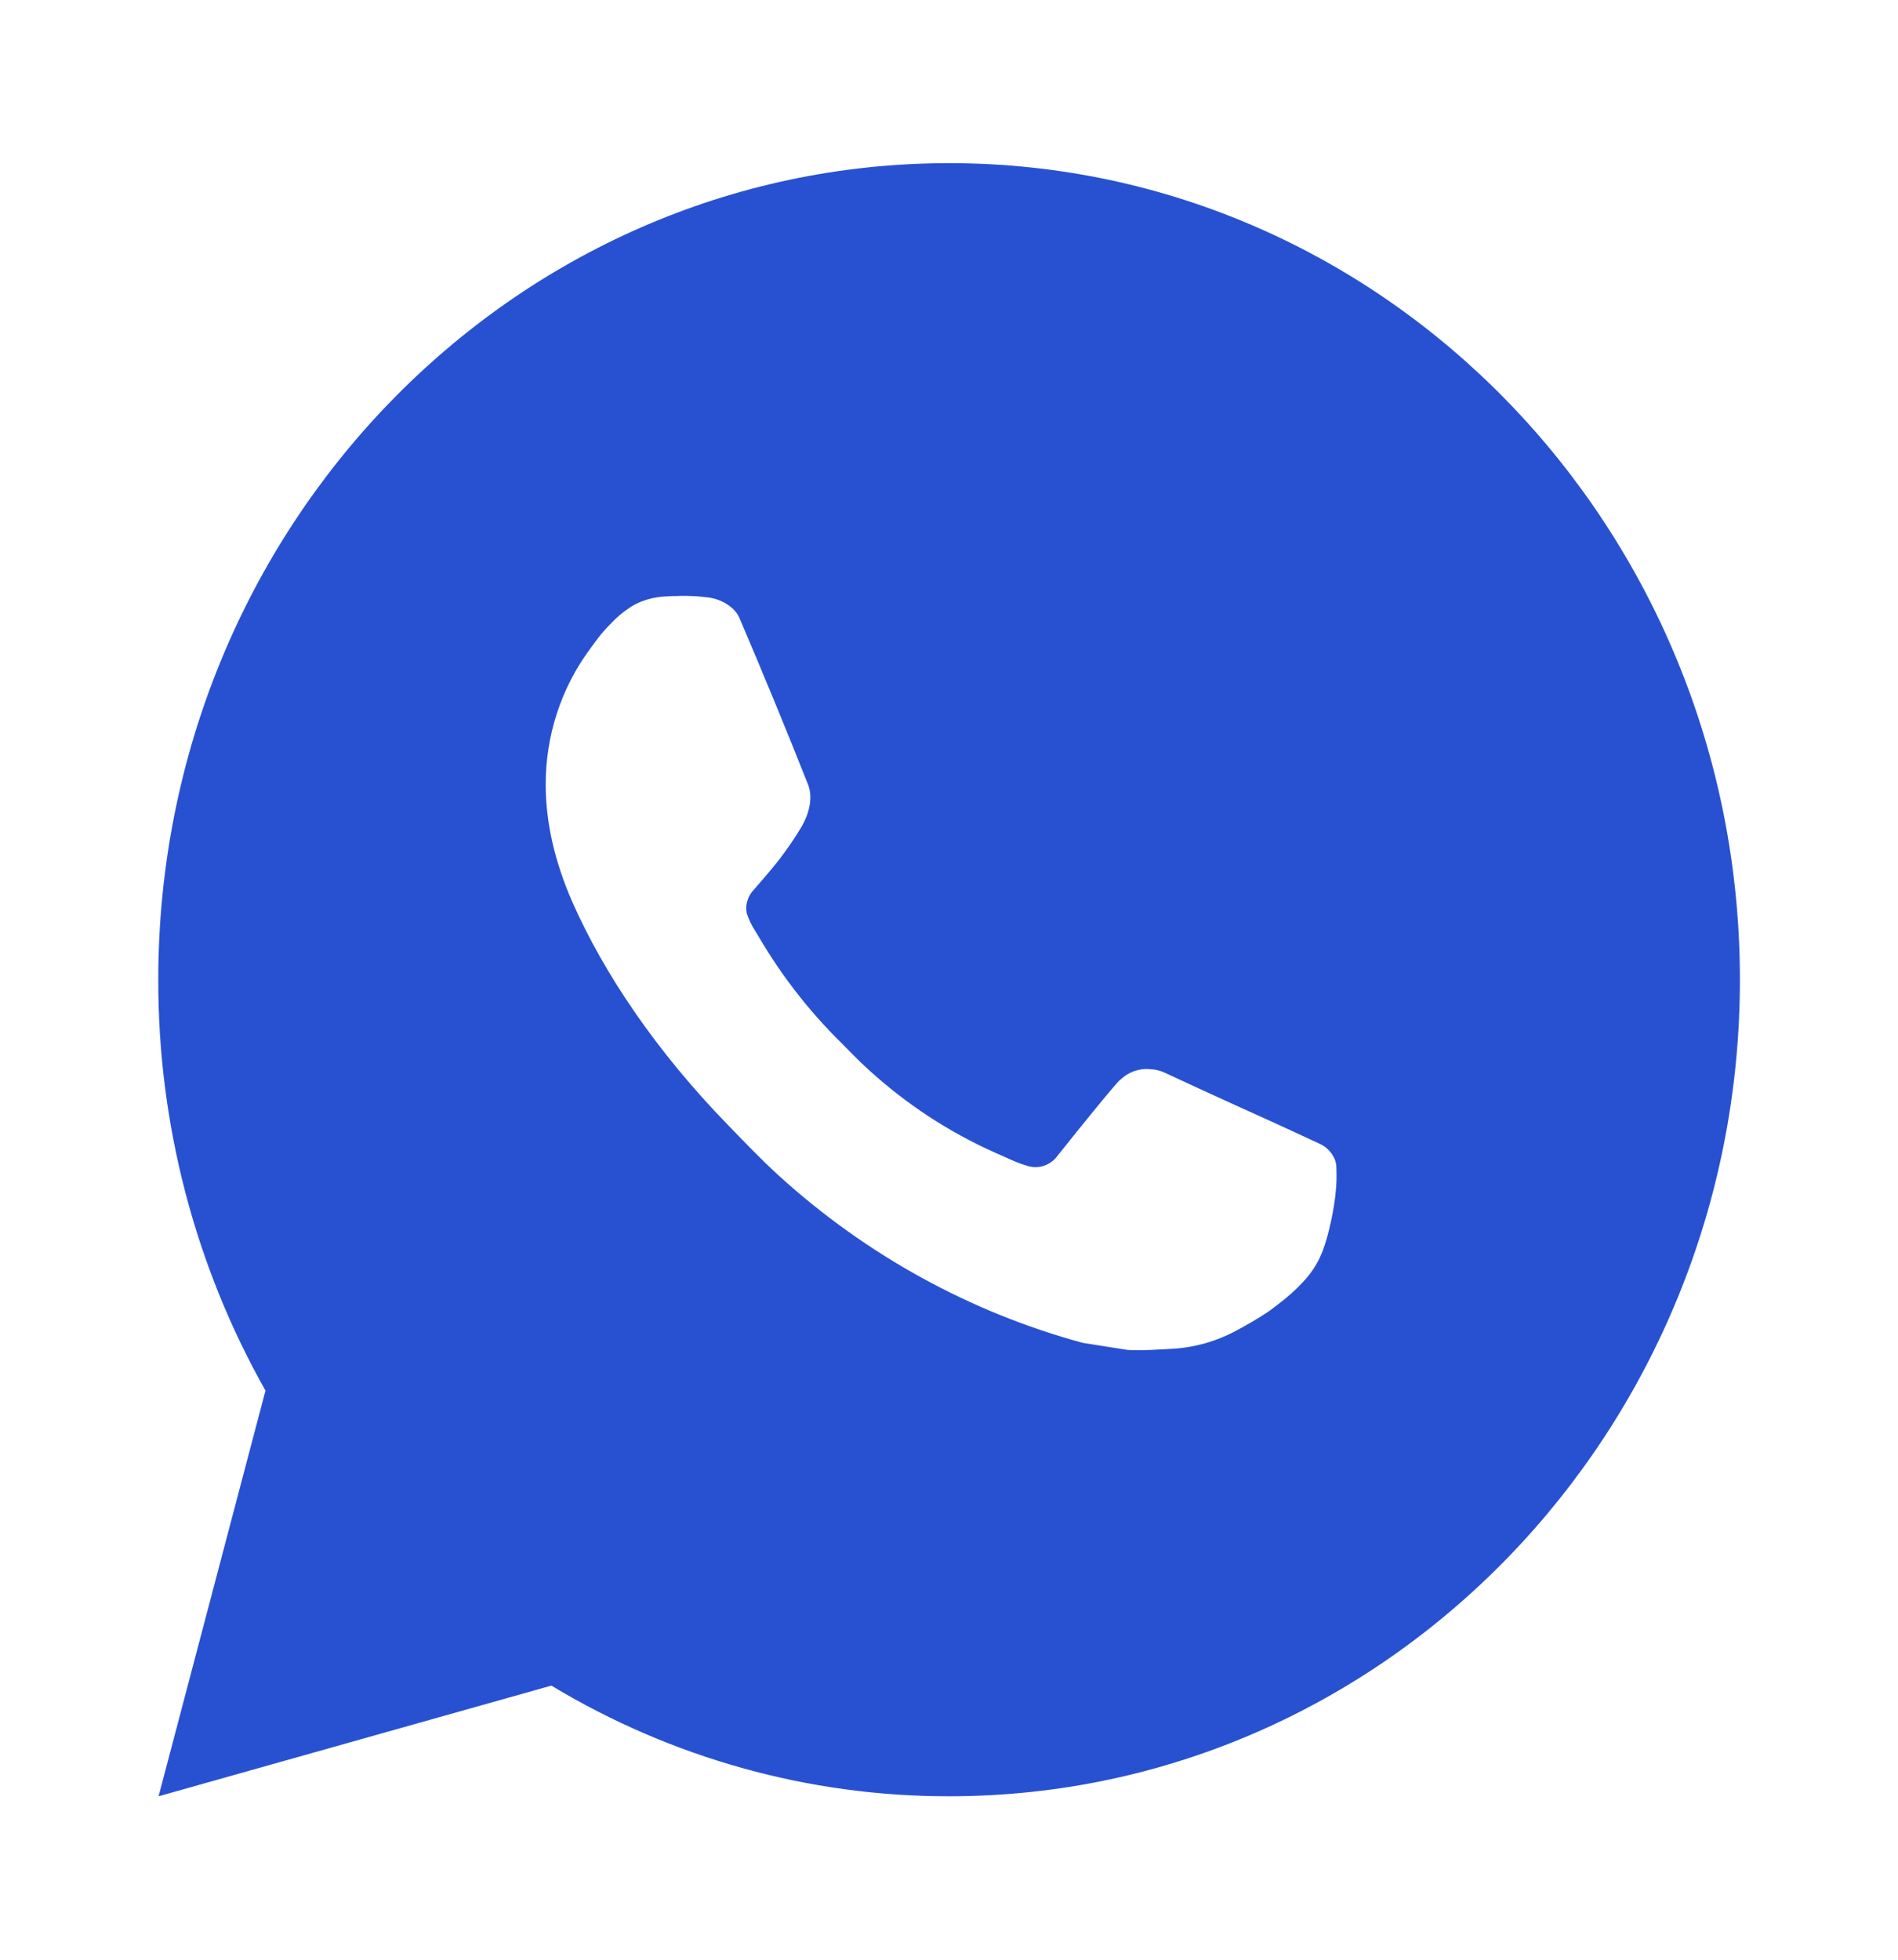 <?xml version="1.0" encoding="UTF-8"?> <svg xmlns="http://www.w3.org/2000/svg" width="31" height="32" viewBox="0 0 31 32" fill="none"><path d="M15.502 2.664C22.636 2.664 28.418 8.633 28.418 15.997C28.418 23.361 22.636 29.331 15.502 29.331C13.219 29.334 10.976 28.711 9.005 27.524L2.59 29.331L4.336 22.707C3.186 20.671 2.581 18.355 2.585 15.997C2.585 8.633 8.368 2.664 15.502 2.664ZM11.1 9.731L10.841 9.741C10.674 9.752 10.511 9.797 10.361 9.875C10.221 9.957 10.093 10.059 9.981 10.179C9.826 10.329 9.738 10.46 9.644 10.587C9.166 11.228 8.909 12.015 8.913 12.824C8.915 13.477 9.081 14.113 9.339 14.708C9.867 15.911 10.737 17.184 11.884 18.364C12.16 18.648 12.431 18.933 12.723 19.199C14.149 20.494 15.847 21.428 17.683 21.927L18.417 22.043C18.656 22.056 18.895 22.037 19.135 22.025C19.511 22.005 19.879 21.9 20.211 21.717C20.38 21.628 20.545 21.53 20.706 21.424C20.706 21.424 20.761 21.387 20.867 21.304C21.042 21.171 21.149 21.076 21.294 20.92C21.401 20.805 21.494 20.671 21.565 20.517C21.666 20.3 21.766 19.885 21.808 19.54C21.839 19.276 21.829 19.132 21.826 19.043C21.82 18.9 21.706 18.752 21.58 18.689L20.828 18.341C20.828 18.341 19.705 17.836 19.018 17.513C18.946 17.481 18.869 17.462 18.79 17.459C18.702 17.449 18.613 17.46 18.528 17.489C18.444 17.518 18.367 17.566 18.302 17.628C18.296 17.625 18.209 17.701 17.275 18.869C17.221 18.944 17.148 19 17.063 19.031C16.978 19.062 16.887 19.066 16.8 19.043C16.716 19.019 16.633 18.99 16.553 18.955C16.393 18.885 16.337 18.859 16.228 18.811C15.486 18.477 14.8 18.026 14.193 17.473C14.03 17.327 13.879 17.167 13.724 17.012C13.216 16.51 12.773 15.941 12.407 15.321L12.331 15.195C12.276 15.11 12.232 15.018 12.199 14.921C12.15 14.725 12.278 14.568 12.278 14.568C12.278 14.568 12.591 14.213 12.738 14.021C12.88 13.835 13 13.653 13.077 13.524C13.23 13.271 13.277 13.011 13.197 12.809C12.836 11.897 12.461 10.989 12.076 10.088C12 9.909 11.774 9.781 11.569 9.756C11.499 9.748 11.429 9.74 11.359 9.735C11.186 9.726 11.012 9.728 10.839 9.74L11.098 9.729L11.1 9.731Z" fill="#2851D1"></path></svg> 